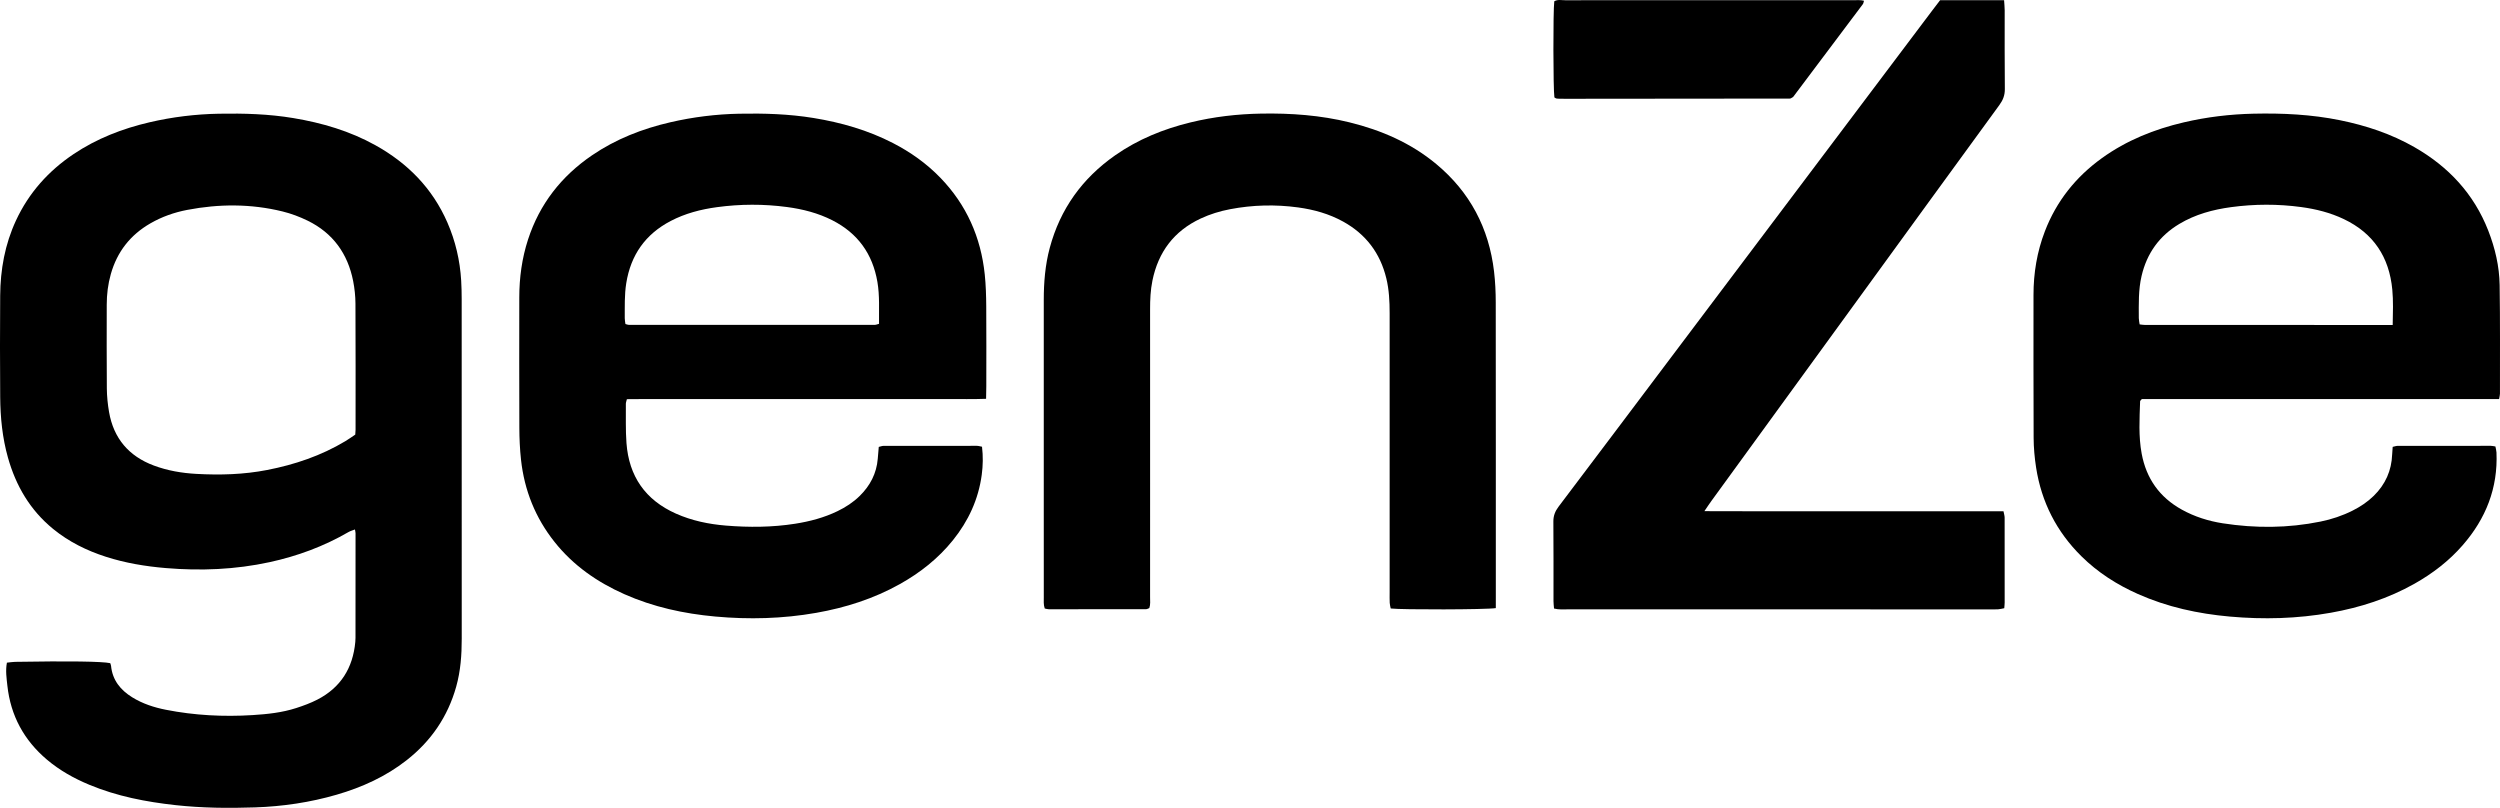 <?xml version="1.0" encoding="UTF-8" standalone="no"?>
<!-- Generator: Adobe Illustrator 21.0.0, SVG Export Plug-In . SVG Version: 6.00 Build 0)  -->

<svg
   xmlns:dc="http://purl.org/dc/elements/1.1/"
   xmlns:cc="http://creativecommons.org/ns#"
   xmlns:rdf="http://www.w3.org/1999/02/22-rdf-syntax-ns#"
   xmlns:svg="http://www.w3.org/2000/svg"
   xmlns="http://www.w3.org/2000/svg"
   xmlns:sodipodi="http://sodipodi.sourceforge.net/DTD/sodipodi-0.dtd"
   xmlns:inkscape="http://www.inkscape.org/namespaces/inkscape"
   version="1.1"
   id="Layer_1"
   x="0px"
   y="0px"
   width="4778.118"
   height="1544.001"
   viewBox="0 0 4778.118 1544.001"
   enable-background="new 0 0 4831.28 1585.19"
   xml:space="preserve"
   inkscape:version="0.91 r13725"
   sodipodi:docname="genze-logo.svg"><defs
     id="defs19" /><sodipodi:namedview
     pagecolor="#ffffff"
     bordercolor="#666666"
     borderopacity="1"
     objecttolerance="10"
     gridtolerance="10"
     guidetolerance="10"
     inkscape:pageopacity="0"
     inkscape:pageshadow="2"
     inkscape:window-width="1001"
     inkscape:window-height="753"
     id="namedview17"
     showgrid="false"
     fit-margin-top="0"
     fit-margin-left="0"
     fit-margin-right="0"
     fit-margin-bottom="0"
     inkscape:zoom="0.05526486"
     inkscape:cx="2394.66"
     inkscape:cy="766.59763"
     inkscape:window-x="2088"
     inkscape:window-y="381"
     inkscape:window-maximized="0"
     inkscape:current-layer="Layer_1" /><g
     id="g3"
     transform="translate(-20.98,-15.192)"><path
       d="m 34.16,1281.71 c 5.61,-0.57 10.66,-1.46 15.72,-1.55 101.94,-1.74 166.55,-0.85 181.78,2.5 0.5,1.62 1.38,3.4 1.56,5.25 2.72,27.24 17.96,46.05 40.39,59.96 19.88,12.32 41.86,19.43 64.54,23.9 54.61,10.75 109.79,13.61 165.31,10.17 28.34,-1.75 56.55,-4.72 83.69,-13.5 13.73,-4.44 27.46,-9.48 40.26,-16.06 44.76,-22.99 68.08,-60.59 72.63,-110.29 0.24,-2.62 0.37,-5.27 0.38,-7.9 0.06,-66.59 0.1,-133.18 0.09,-199.77 0,-1.93 -0.58,-3.86 -1.13,-7.29 -4.45,1.76 -8.71,2.86 -12.37,4.98 -47.15,27.35 -97.63,45.97 -150.76,57.51 -65.59,14.25 -131.85,16.91 -198.61,11.29 -38.88,-3.28 -77.12,-9.63 -114.31,-21.59 -36.7,-11.81 -70.79,-28.65 -100.81,-53.16 C 78.59,990.28 51.38,943.78 36.16,889.74 25.54,852.02 21.66,813.34 21.36,774.36 20.86,709.75 20.86,645.13 21.32,580.52 21.68,530.58 30.3,482.19 51.55,436.53 76.12,383.72 113.45,342 161.6,309.71 c 44.34,-29.73 93.27,-48.69 145,-60.76 43.78,-10.22 88.18,-15.62 133.16,-16.43 47.53,-0.85 94.89,0.51 141.92,8.36 54.97,9.18 107.83,24.68 156.78,51.88 61.79,34.35 109.07,82.34 137.59,147.72 15.44,35.39 24.05,72.45 26.36,110.95 0.71,11.84 0.96,23.72 0.96,35.58 0.05,216.26 -0.02,432.51 0.1,648.77 0.02,31.13 -2.18,61.91 -10.64,92 -16.07,57.12 -47.9,103.64 -94.48,140.21 -39.99,31.4 -85.41,51.95 -133.88,66.04 -50.86,14.79 -102.94,22.45 -155.84,24.27 -50.78,1.75 -101.54,1.23 -152.1,-4.31 -56.51,-6.2 -111.99,-16.93 -164.81,-38.9 -29.4,-12.23 -56.91,-27.6 -81.25,-48.24 -43.7,-37.05 -69.17,-83.93 -75.39,-141.06 -1.54,-14.3 -3.78,-28.58 -0.92,-44.08 z M 699.99,845.82 c 0.26,-4.05 0.57,-6.67 0.57,-9.29 0.02,-80.36 0.22,-160.72 -0.21,-241.07 -0.08,-14.4 -1.62,-29 -4.4,-43.13 -10.3,-52.34 -38.69,-91.77 -86.96,-115.38 -15.25,-7.46 -31.55,-13.58 -48.02,-17.63 -60.4,-14.85 -121.35,-14.62 -182.24,-2.96 -24.65,4.72 -48.24,13.03 -70.16,25.63 -38.4,22.08 -63.67,54.28 -75.76,96.98 -5.43,19.18 -7.81,38.67 -7.82,58.53 -0.01,53.35 -0.31,106.71 0.19,160.05 0.14,15.06 1.67,30.27 4.24,45.11 8.74,50.39 37.72,84.38 85.53,102.26 26.12,9.77 53.41,14.42 81.08,15.96 45.48,2.53 90.82,1.29 135.75,-7.48 52.74,-10.29 102.97,-27.27 149.23,-55.02 6.73,-4.01 13.07,-8.62 18.98,-12.56 z"
       id="path5"
       inkscape:connector-curvature="0" /><path
       d="m 1905.65,777.42 c -25.52,0.94 -48.49,0.39 -71.43,0.48 -22.41,0.1 -44.82,0.02 -67.24,0.02 -23.07,0 -46.14,0 -69.21,0 -22.41,0 -44.82,0 -67.24,0 -23.07,0 -46.14,0 -69.21,0 -23.07,0 -46.14,0 -69.21,0 -22.41,0 -44.82,0 -67.24,0 -23.07,0 -46.14,0 -69.21,0 -22.41,0 -44.82,-0.03 -67.24,0.01 -22.93,0.04 -45.87,-0.18 -69.33,0.19 -0.92,3.97 -1.98,6.4 -1.96,8.83 0.21,25.04 -0.66,50.16 1.18,75.09 4.68,63.39 36.04,108.77 94.54,134.79 30.47,13.55 62.7,20.22 95.63,22.9 44.1,3.59 88.25,3.35 132.13,-3.54 28.1,-4.41 55.41,-11.62 81.13,-24.08 15.51,-7.52 29.85,-16.82 42.21,-28.93 20.02,-19.61 32.33,-43.02 34.64,-71.27 0.59,-7.15 1.21,-14.3 1.91,-22.56 3.4,-0.76 6.42,-2.02 9.44,-2.02 59.32,-0.12 118.65,-0.13 177.98,-0.04 3.14,0 6.27,1.04 9.93,1.7 2.18,18.38 1.83,36.02 -0.52,53.61 -6.28,46.96 -25.49,88.3 -55.02,125.03 -28.06,34.9 -62.54,62.1 -101.46,83.88 -49.97,27.97 -103.69,45.06 -159.87,54.98 -64.03,11.29 -128.49,12.94 -193.06,7.05 -60,-5.47 -118.43,-18.17 -173.8,-42.78 -51.96,-23.1 -97.53,-54.84 -133.21,-99.69 -36.66,-46.08 -57.73,-98.69 -64.13,-157.04 -2.22,-20.26 -3.13,-40.74 -3.21,-61.13 -0.34,-83.05 -0.18,-166.11 -0.11,-249.17 0.03,-37.81 5.06,-74.94 16.79,-110.94 22.05,-67.65 63.54,-120.7 122.09,-160.65 45.78,-31.24 96.48,-50.96 150.2,-63.34 43.15,-9.94 86.87,-15.38 131.17,-16.26 47.52,-0.94 94.86,0.46 141.9,8.14 52.99,8.65 104.04,23.25 151.94,47.9 33.65,17.32 64.17,38.97 90.56,66.21 50.05,51.66 77.56,113.82 84.99,184.96 2.11,20.27 2.69,40.77 2.84,61.17 0.39,50.75 0.14,101.51 0.11,152.27 0,7.17 -0.23,14.32 -0.4,24.23 z M 1701.02,634.08 c -0.26,-27.41 1.39,-53.62 -3.06,-79.84 -9.14,-53.8 -37.53,-93.25 -86.11,-118 -27.27,-13.89 -56.51,-21.34 -86.71,-25.37 -44.65,-5.95 -89.32,-5.79 -133.91,0.26 -30.81,4.18 -60.65,11.91 -88.43,26.43 -48.38,25.29 -76.27,64.99 -84.89,118.86 -3.57,22.31 -2.71,44.64 -2.87,67 -0.03,3.74 0.85,7.49 1.3,11.08 3.03,0.76 4.88,1.62 6.73,1.62 156.74,0.06 313.48,0.06 470.22,-0.01 1.83,0 3.66,-0.93 7.73,-2.03 z"
       id="path7"
       inkscape:connector-curvature="0" /><path
       d="m 4797.42,777.88 c -58.88,0.09 -116.13,0.03 -173.38,0.04 -56.69,0.01 -113.37,0 -170.06,0 -57.34,0 -114.69,0 -172.03,0 -56.48,0 -112.96,-0.01 -167.37,0.01 -2.48,2.82 -3.28,3.31 -3.3,3.82 -1.12,33.55 -3.23,67.15 2.96,100.47 8.85,47.61 34.17,83.42 76.7,106.99 24.52,13.59 50.92,21.89 78.32,26.15 62.35,9.69 124.74,9.36 186.76,-3.29 21.35,-4.36 41.99,-11.22 61.51,-21.05 14.78,-7.45 28.46,-16.55 40.34,-28.2 22.2,-21.77 33.99,-48.13 35.14,-79.24 0.17,-4.56 0.62,-9.11 0.99,-14.3 3.5,-0.73 6.62,-1.95 9.73,-1.96 59.32,-0.11 118.64,-0.09 177.96,-0.02 2.54,0 5.08,0.7 8.62,1.22 0.74,3.98 1.89,7.65 2.05,11.36 2.98,68.04 -20.3,126.6 -64.6,177.39 -26.27,30.12 -57.52,54.1 -92.25,73.66 -49.9,28.1 -103.58,45.35 -159.73,55.37 -63.99,11.43 -128.45,13.13 -193.04,7.35 -60.68,-5.43 -119.74,-18.22 -175.71,-43.15 -40.07,-17.84 -76.57,-41.09 -107.9,-72.05 -47.51,-46.95 -76.38,-103.58 -86.63,-169.45 -2.93,-18.81 -4.65,-38 -4.75,-57.02 -0.49,-90.96 -0.21,-181.92 -0.25,-272.88 -0.02,-41.94 6.72,-82.71 21.78,-121.88 22.15,-57.61 59.06,-103.88 109.04,-139.84 47.25,-33.99 100.17,-55.16 156.48,-68.32 43.75,-10.22 88.15,-15.55 133.11,-16.55 55.5,-1.24 110.67,1.38 165.22,12.46 50,10.15 97.95,26.05 142.4,51.5 65.06,37.26 113.67,89.12 141.17,159.63 13.04,33.44 21.16,68.18 21.71,103.96 1.08,69.19 0.55,138.41 0.61,207.62 0,2.53 -0.77,5.06 -1.6,10.2 z M 4594.02,636.3 c 0.45,-24.26 1.27,-45.94 -0.76,-67.55 -5.83,-62.03 -35.75,-107.68 -92.63,-134.79 -25.84,-12.31 -53.19,-19.19 -81.39,-23.02 -44.67,-6.06 -89.39,-5.89 -134.03,0.13 -34.86,4.7 -68.42,13.8 -98.92,32.05 -38.21,22.85 -62.07,56.09 -72.21,99.44 -6.24,26.64 -5.37,53.67 -5.3,80.67 0.01,3.75 0.97,7.5 1.59,11.98 4.08,0.42 7.26,1.03 10.43,1.03 156.77,0.06 313.55,0.06 473.22,0.06 z"
       id="path9"
       inkscape:connector-curvature="0" /><path
       d="m 2879.83,1177.45 c -17.59,2.95 -180.31,3.29 -200.87,0.7 -0.62,-3.34 -1.71,-7.01 -1.9,-10.73 -0.34,-6.58 -0.14,-13.18 -0.14,-19.77 0,-177.98 -0.01,-355.95 0,-533.93 0,-22.46 -1.06,-44.8 -6.39,-66.74 -11.68,-48.12 -39.1,-84.29 -82.45,-108.27 -26.89,-14.88 -56.02,-22.98 -86.21,-27.09 -43.42,-5.91 -86.78,-4.82 -129.88,3.4 -19.48,3.72 -38.33,9.49 -56.32,17.9 -50.87,23.79 -80.9,63.78 -92.1,118.45 -3.73,18.19 -4.51,36.57 -4.49,55.06 0.06,110.74 0.03,221.48 0.03,332.22 0,72.51 0.03,145.02 -0.04,217.53 -0.01,7.11 0.95,14.38 -1.46,21.22 -2.47,0.87 -4.27,2.06 -6.07,2.06 -61.96,0.15 -123.92,0.2 -185.87,0.18 -2.48,0 -4.96,-0.88 -7.95,-1.44 -2.57,-7.48 -1.79,-14.72 -1.8,-21.81 -0.07,-51.42 -0.04,-102.83 -0.04,-154.25 0,-137.77 0.02,-275.53 -0.01,-413.3 -0.01,-33.73 2.65,-67.16 11.43,-99.87 19.95,-74.34 62.15,-133.01 125.07,-176.98 43.78,-30.59 92.4,-50.31 144.02,-62.87 44.33,-10.78 89.38,-16.03 135.04,-16.82 56.91,-0.98 113.26,3.07 168.67,16.7 60.87,14.98 117.37,39.35 165.96,79.77 64.35,53.53 100.69,122.45 110.41,205.32 2.3,19.58 3.21,39.42 3.24,59.15 0.24,187.2 0.14,374.41 0.14,561.61 -0.02,7.18 -0.02,14.34 -0.02,22.6 z"
       id="path11"
       inkscape:connector-curvature="0" /><path
       d="m 3278.45,992.14 c 30.83,0.06 57.69,0.14 84.55,0.17 27.03,0.03 54.06,0.01 81.09,0.01 27.03,0 54.06,0 81.09,0 27.03,0 54.06,0 81.09,0 27.03,0 54.06,0 81.09,0 27.03,0 54.06,0 81.09,0 26.98,0 53.97,0 81.66,0 0.9,4.83 2.2,8.56 2.2,12.29 0.13,54.06 0.1,108.11 0.06,162.17 0,3.21 -0.45,6.41 -0.78,10.86 -4.17,0.78 -7.81,1.82 -11.49,2.07 -5.25,0.35 -10.54,0.14 -15.82,0.14 -268.97,0 -537.94,0.01 -806.9,-0.03 -8.4,0 -16.93,0.82 -26.29,-1.57 -0.39,-5.05 -1.02,-9.49 -1.02,-13.94 -0.07,-50.76 0.21,-101.52 -0.25,-152.28 -0.1,-11.27 3.46,-19.96 10.13,-28.77 73.56,-97.25 146.82,-194.73 220.17,-292.15 164.14,-218 328.28,-435.99 492.43,-653.98 5.15,-6.84 10.37,-13.61 16.45,-21.58 40.09,-0.01 80.66,-0.04 122.26,0.03 0.48,7.85 1.13,13.62 1.14,19.4 0.08,50.1 -0.29,100.21 0.29,150.3 0.14,12.01 -3.57,21.25 -10.5,30.74 -94.03,128.84 -187.74,257.91 -281.54,386.92 -89.54,123.15 -179.09,246.28 -268.61,369.44 -3.87,5.27 -7.41,10.73 -13.59,19.76 z"
       id="path13"
       inkscape:connector-curvature="0" /><path
       d="m 2991.81,201.34 c -2.36,-15.01 -2.61,-164.77 -0.24,-183.65 6.48,-3.95 13.91,-2.03 20.91,-2.04 104.07,-0.15 208.14,-0.1 312.2,-0.1 79.7,0 159.4,-0.02 239.09,0.03 6.32,0 12.77,-0.67 19.75,1.04 -0.93,2.98 -1.05,5.03 -2.08,6.39 -45.01,60.02 -90.1,119.97 -133.39,177.56 -3.31,2 -3.84,2.43 -4.45,2.66 -0.6,0.23 -1.28,0.36 -1.93,0.36 -142.26,0.15 -284.53,0.28 -426.79,0.41 -4.61,0 -9.22,-0.03 -13.83,-0.09 -1.31,-0.02 -2.63,-0.16 -3.94,-0.28 -0.66,-0.06 -1.33,-0.1 -1.95,-0.3 -0.61,-0.2 -1.16,-0.57 -1.72,-0.9 -0.54,-0.34 -1.08,-0.73 -1.63,-1.09 z"
       id="path15"
       inkscape:connector-curvature="0" /></g></svg>